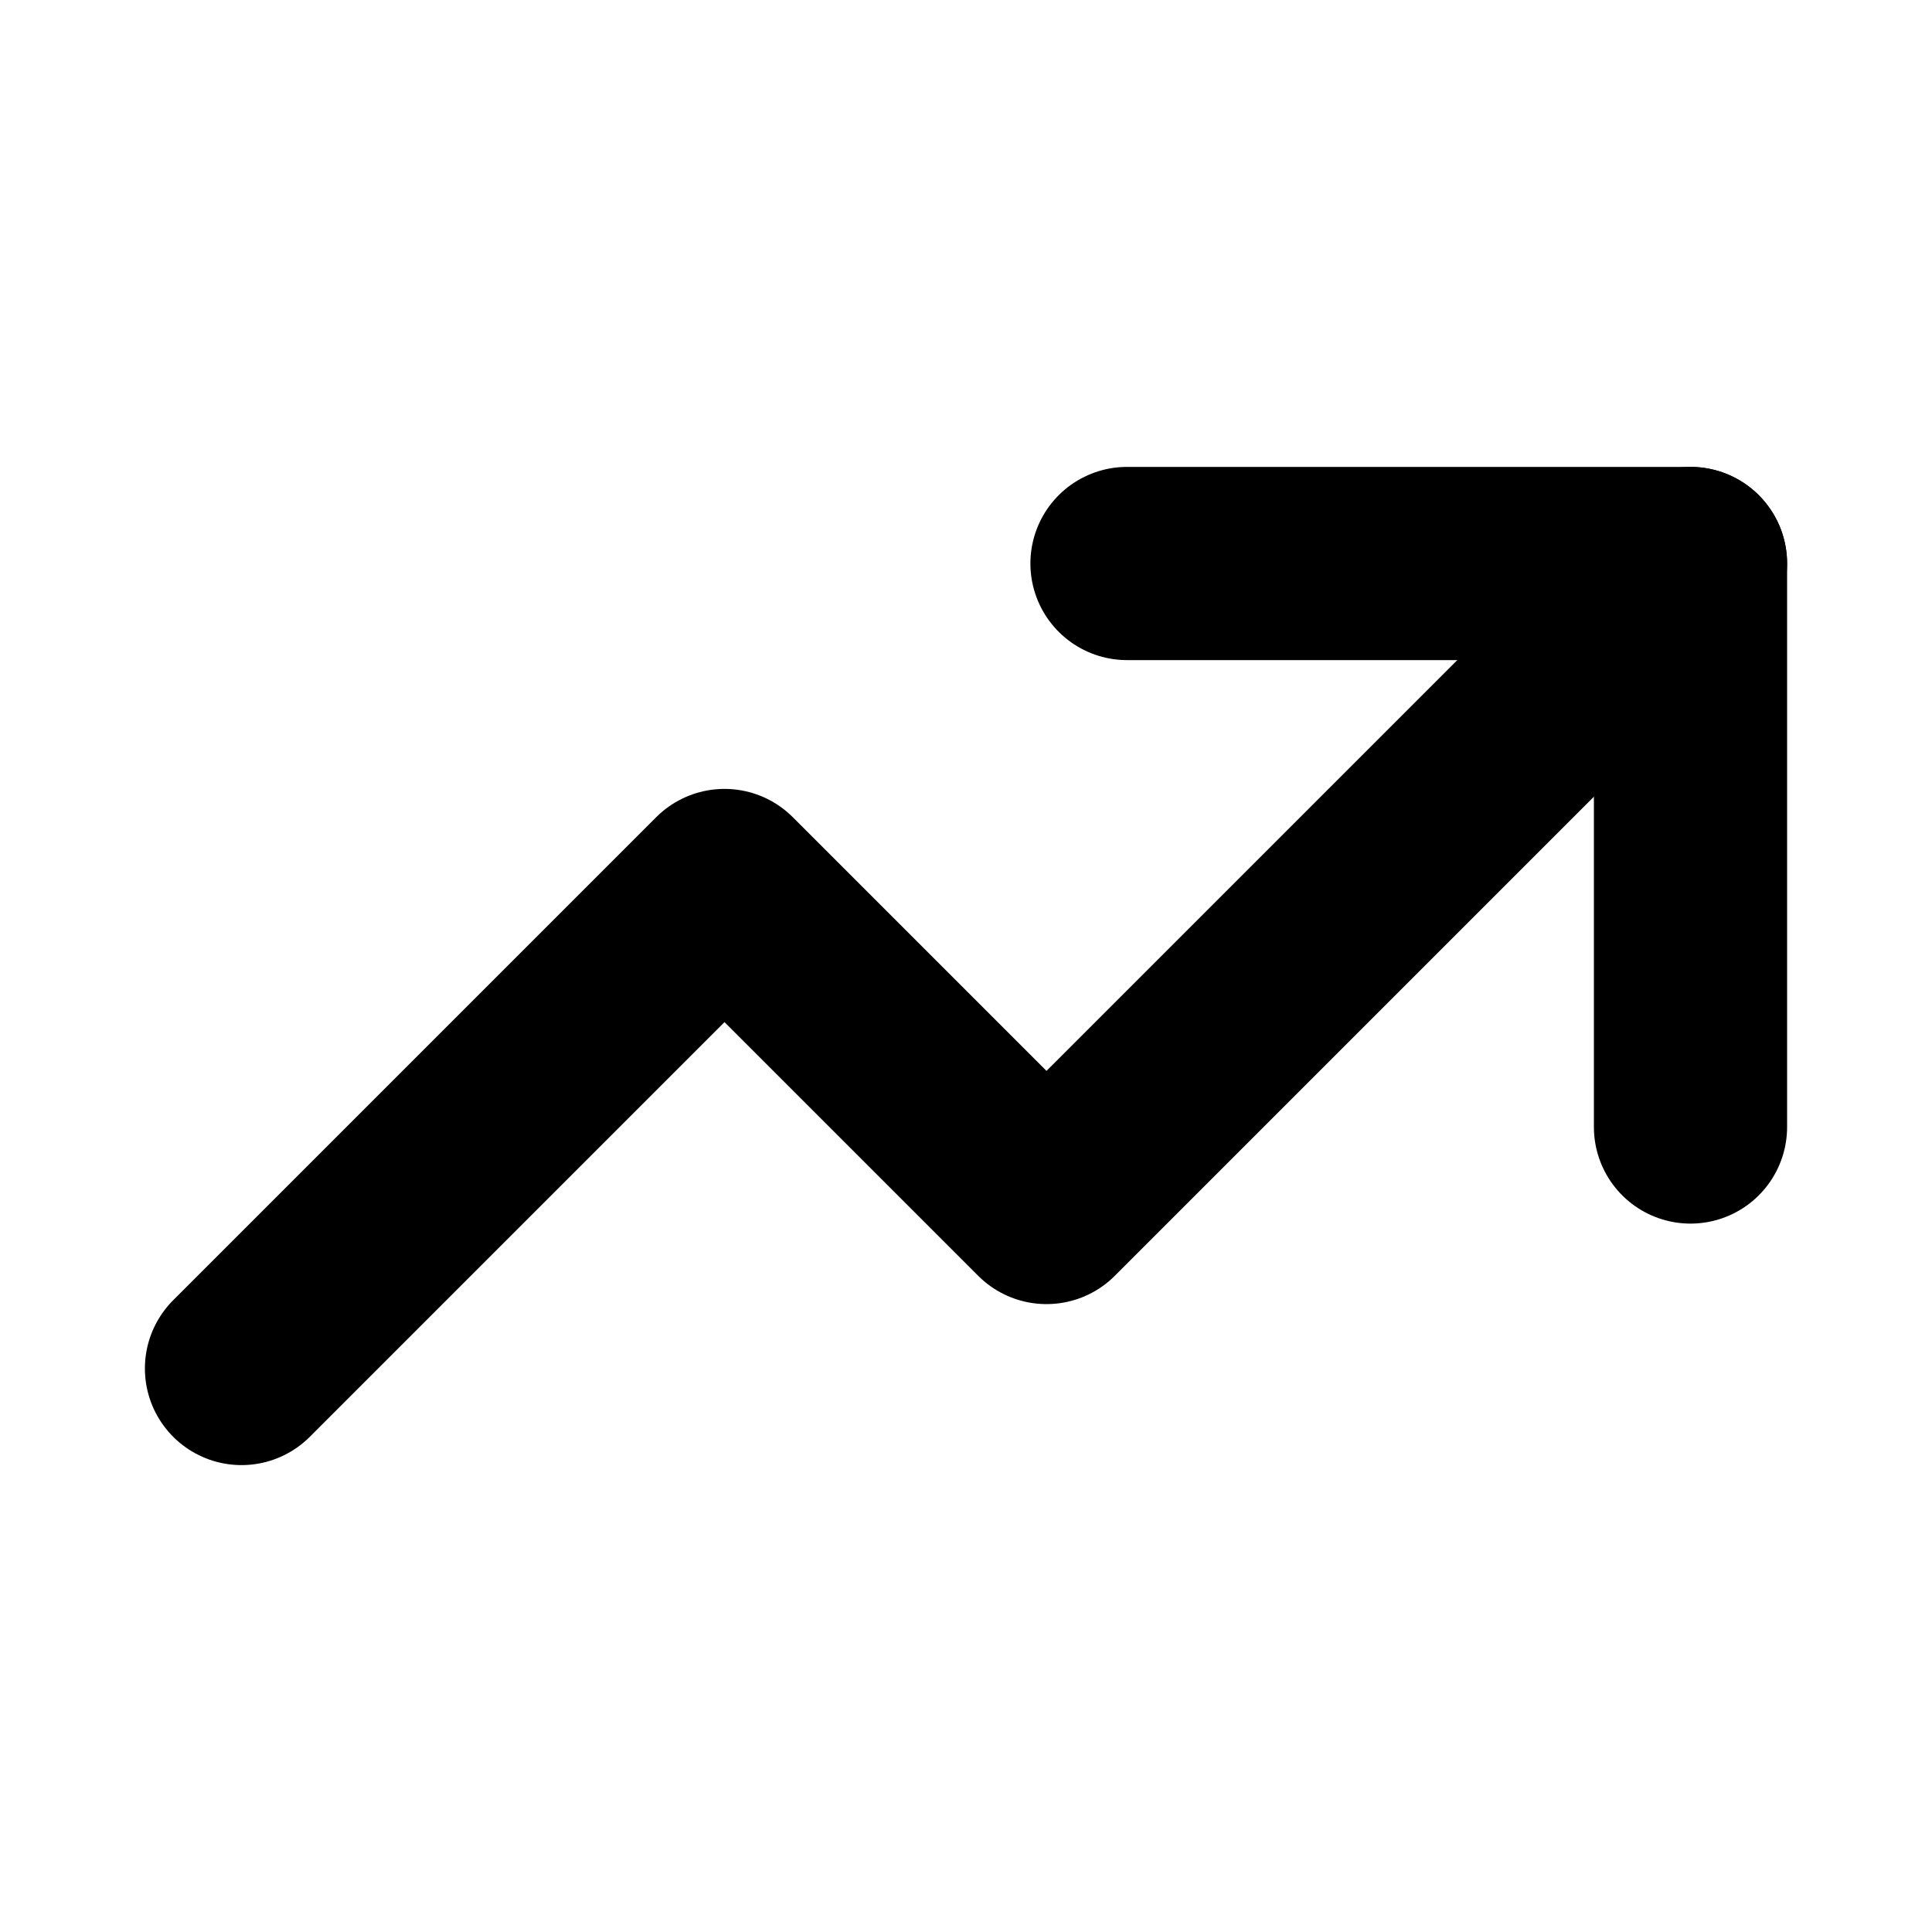 <?xml version="1.0" encoding="UTF-8"?> <svg xmlns="http://www.w3.org/2000/svg" width="150" height="150" viewBox="0 0 150 150" fill="none"><g clip-path="url(#clip0_262_237)"><path d="M18.75 106.25L56.25 68.75L81.25 93.75L131.25 43.75" stroke="black" stroke-width="15" stroke-linecap="round" stroke-linejoin="round"></path><path d="M87.5 43.75H131.25V87.5" stroke="black" stroke-width="15" stroke-linecap="round" stroke-linejoin="round"></path></g><defs><clipPath id="clip0_262_237"><rect width="150" height="150" fill="white"></rect></clipPath></defs></svg> 